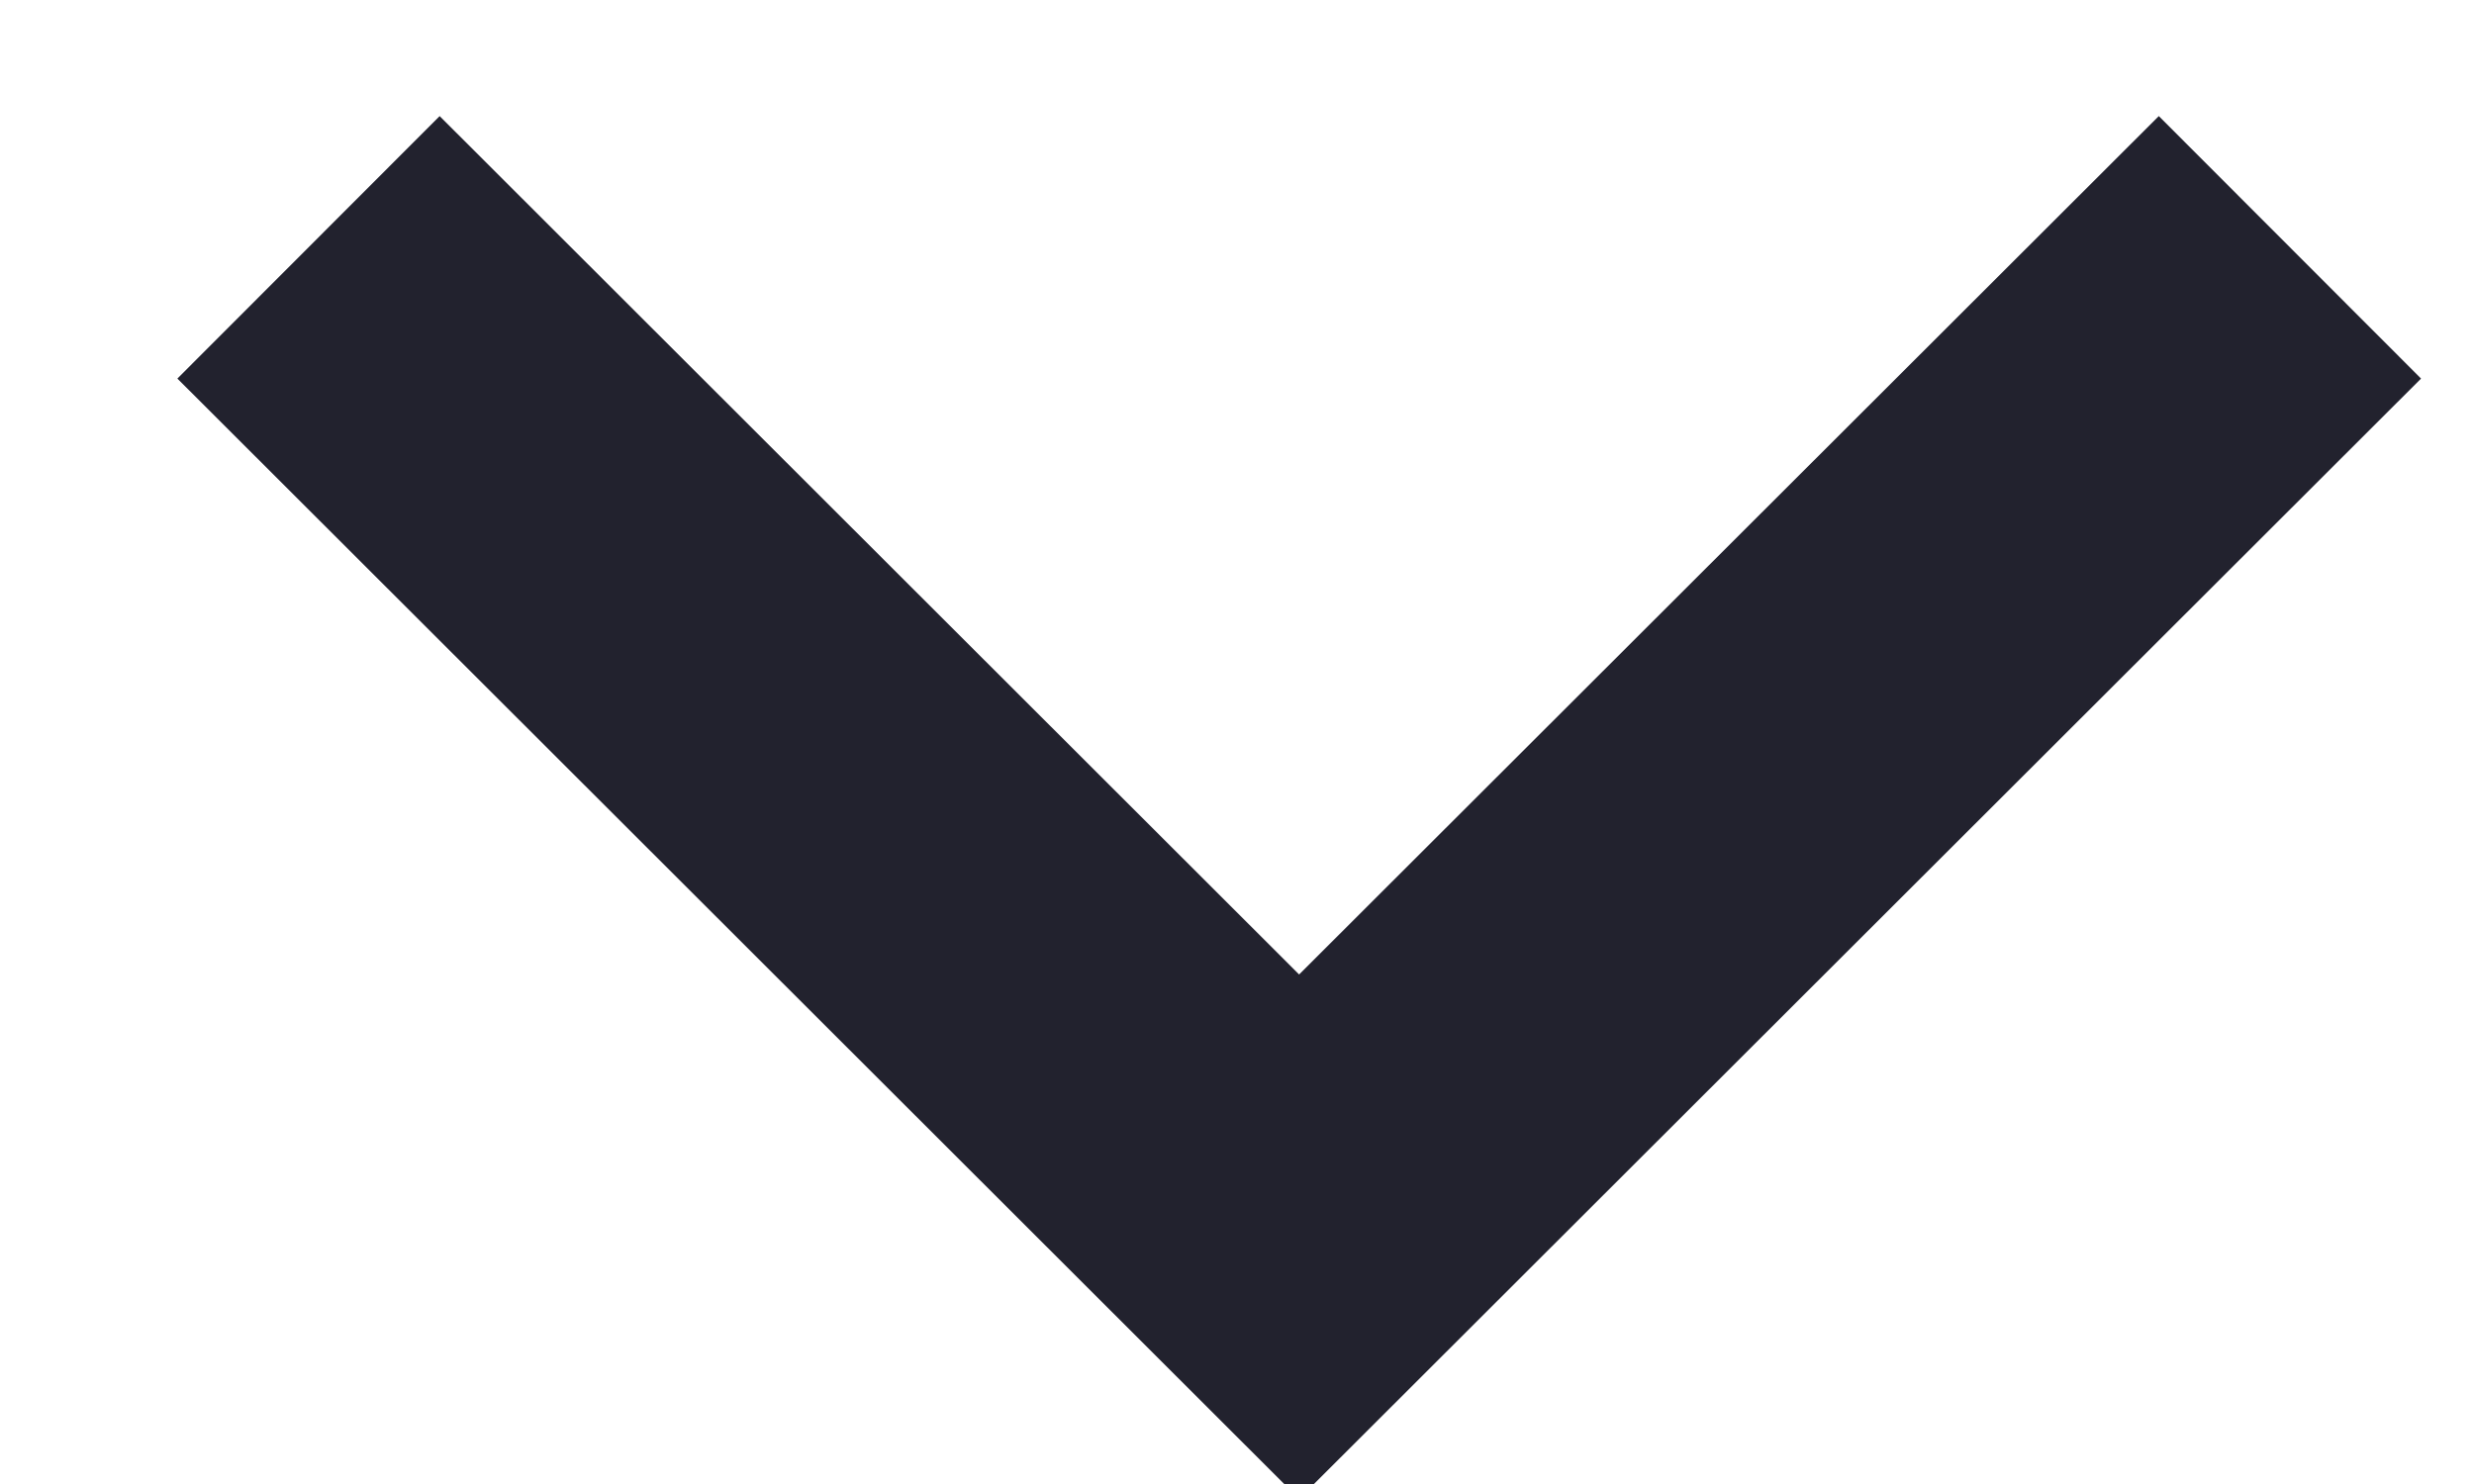 <svg width="10" height="6" viewBox="0 0 10 6" fill="none" xmlns="http://www.w3.org/2000/svg">
<path d="M1.247 1L5.251 5L9.256 1" stroke="#22222E" stroke-width="1.5" strokeLinecap="round" strokeLinejoin="round"/>
</svg>
